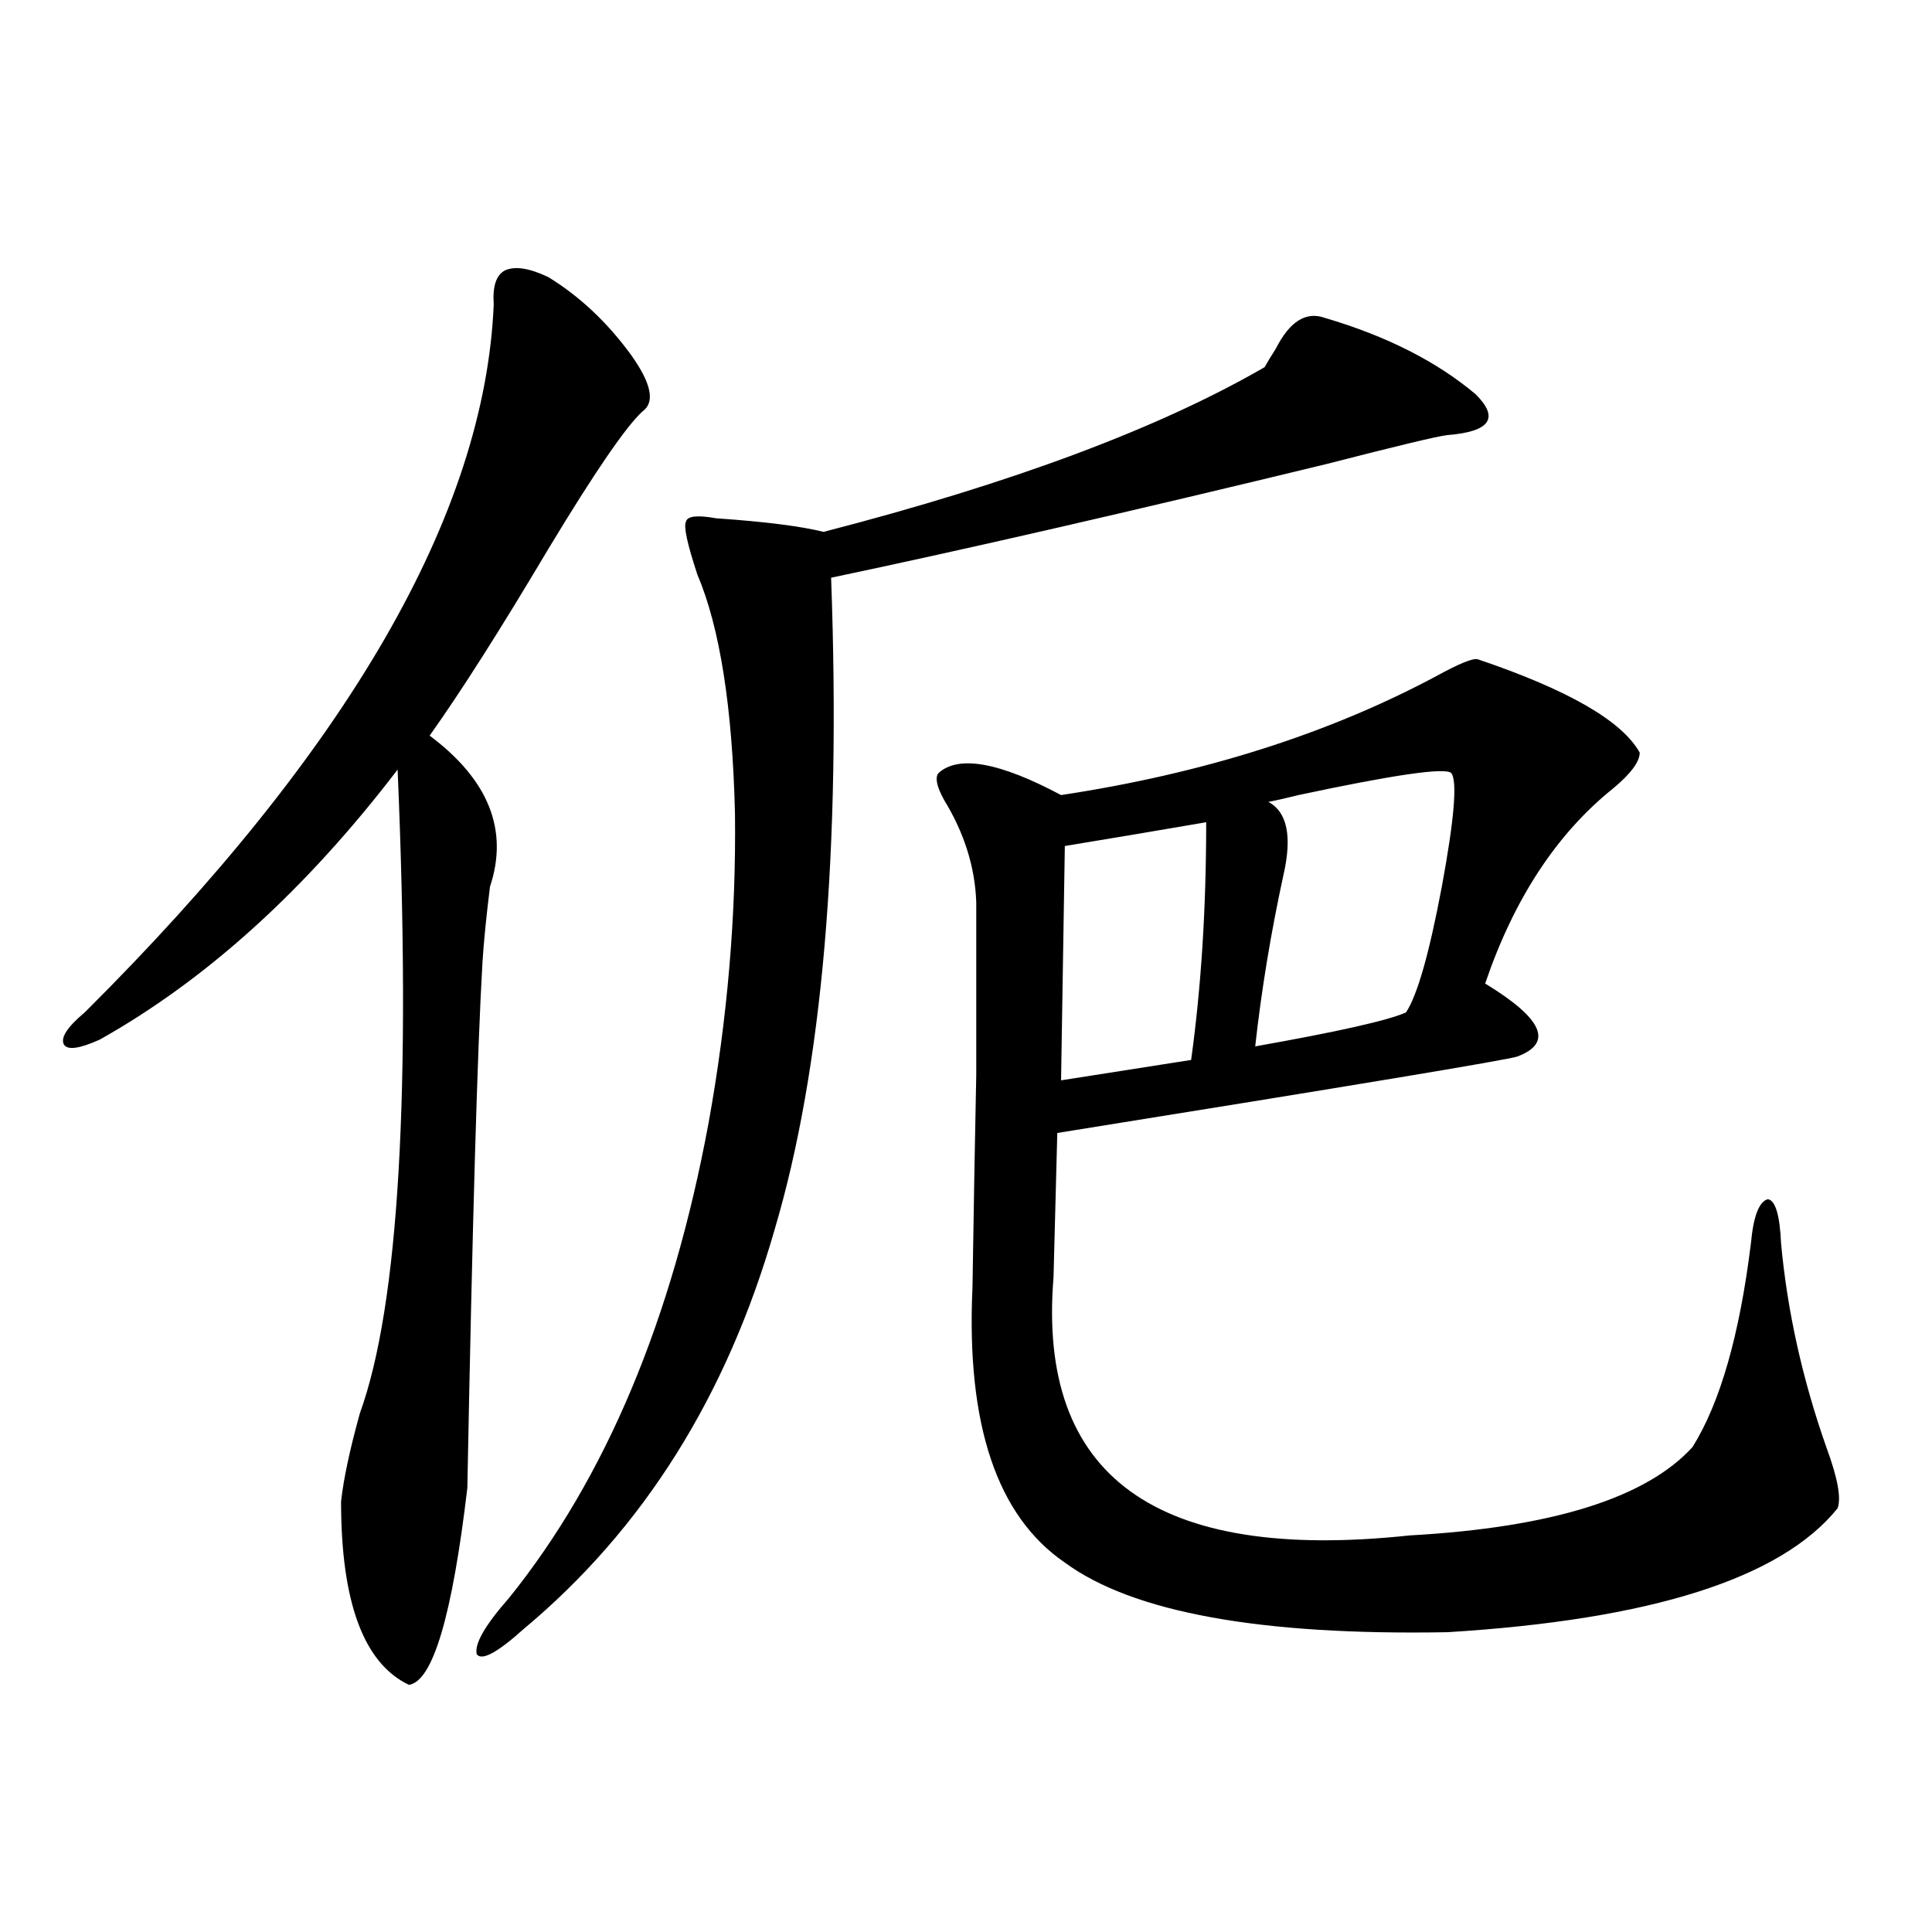 <?xml version="1.0" encoding="utf-8"?>
<!-- Generator: Adobe Illustrator 16.0.0, SVG Export Plug-In . SVG Version: 6.00 Build 0)  -->
<!DOCTYPE svg PUBLIC "-//W3C//DTD SVG 1.1//EN" "http://www.w3.org/Graphics/SVG/1.1/DTD/svg11.dtd">
<svg version="1.1" id="图层_1" xmlns="http://www.w3.org/2000/svg" xmlns:xlink="http://www.w3.org/1999/xlink" x="0px" y="0px"
	 width="1000px" height="1000px" viewBox="0 0 1000 1000" enable-background="new 0 0 1000 1000" xml:space="preserve">
<path d="M283.847,143.457c16.25,9.971,30.563,23.442,42.926,40.43c10.396,14.653,12.348,24.321,5.854,29.004
	c-8.46,7.622-24.725,31.353-48.779,71.191c-24.725,41.611-45.212,73.828-61.462,96.68c30.563,22.852,40.975,48.931,31.219,78.223
	c-1.951,15.82-3.262,29.004-3.902,39.551c-2.606,44.536-5.213,135.063-7.805,271.582c-7.805,66.207-17.896,100.195-30.243,101.953
	c-23.414-11.137-35.121-42.777-35.121-94.922c1.296-11.714,4.543-26.943,9.756-45.703c20.152-55.659,26.661-166.689,19.512-333.105
	c-47.483,62.114-98.869,108.696-154.143,139.746c-10.411,4.697-16.585,5.576-18.536,2.637c-1.951-3.516,1.616-9.077,10.731-16.699
	C180.435,388.096,250.997,265.928,255.555,157.52c-0.655-9.365,1.296-15.229,5.854-17.578
	C266.606,137.607,274.091,138.774,283.847,143.457z M685.788,164.551c31.859,9.38,57.88,22.563,78.047,39.551
	c12.348,12.305,7.47,19.336-14.634,21.094c-5.213,0.591-26.021,5.576-62.438,14.941c-101.461,24.609-186.992,44.248-256.579,58.887
	c5.198,141.807-4.558,254.307-29.268,337.5c-24.725,86.133-67.971,154.99-129.753,206.543
	c-13.658,12.305-21.798,16.699-24.39,13.184c-1.311-5.273,4.223-14.941,16.585-29.004c50.075-62.1,84.541-144.141,103.412-246.094
	c9.756-53.901,14.299-107.227,13.658-159.961c-1.311-55.068-7.805-96.377-19.512-123.926c-5.213-15.82-7.164-24.897-5.854-27.246
	c0.641-2.925,5.854-3.516,15.609-1.758c25.365,1.758,43.901,4.106,55.608,7.031c97.559-25.186,173.654-53.613,228.287-85.254
	c1.296-2.334,3.247-5.562,5.854-9.668C667.572,166.309,676.032,161.035,685.788,164.551z M764.811,341.211
	c46.828,15.82,74.785,31.943,83.9,48.34c0,4.697-4.558,10.85-13.658,18.457c-29.268,23.442-51.386,57.129-66.34,101.074
	c29.908,18.169,35.441,30.762,16.585,37.793c-5.213,1.758-84.556,14.941-238.043,39.551l-1.951,74.707
	c-8.46,103.135,53.002,147.656,184.386,133.594c73.489-4.092,122.269-19.336,146.338-45.703
	c14.299-22.852,24.39-58.008,30.243-105.469c1.296-14.063,4.223-21.67,8.78-22.852c3.902,0.591,6.174,8.213,6.829,22.852
	c3.247,35.156,11.052,70.313,23.414,105.469c5.854,15.82,7.805,26.367,5.854,31.641c-29.268,36.338-96.583,57.706-201.946,64.16
	c-96.918,1.758-162.923-10.258-198.044-36.035c-35.121-24.019-51.065-71.479-47.804-142.383
	c0.641-41.597,1.296-78.223,1.951-109.863c0-29.292,0-59.175,0-89.648c-0.655-18.154-6.188-35.732-16.585-52.734
	c-3.902-7.031-4.878-11.714-2.927-14.063c10.396-9.365,31.539-5.562,63.413,11.426C622.695,400.4,687.404,379.883,743.348,350
	C755.055,343.56,762.204,340.635,764.811,341.211z M551.157,437.891l-1.951,121.289l67.315-10.547
	c5.198-37.49,7.805-78.511,7.805-123.047C597.01,430.283,572.62,434.375,551.157,437.891z M751.152,400.098
	c-3.262-2.925-29.603,0.879-79.022,11.426c-7.164,1.758-12.362,2.939-15.609,3.516c9.756,5.273,12.348,17.881,7.805,37.793
	c-6.509,29.883-11.387,59.478-14.634,88.77c42.926-7.607,68.932-13.472,78.047-17.578c5.854-8.789,12.027-30.459,18.536-65.039
	C752.769,423.828,754.399,404.204,751.152,400.098z"/>
</svg>
